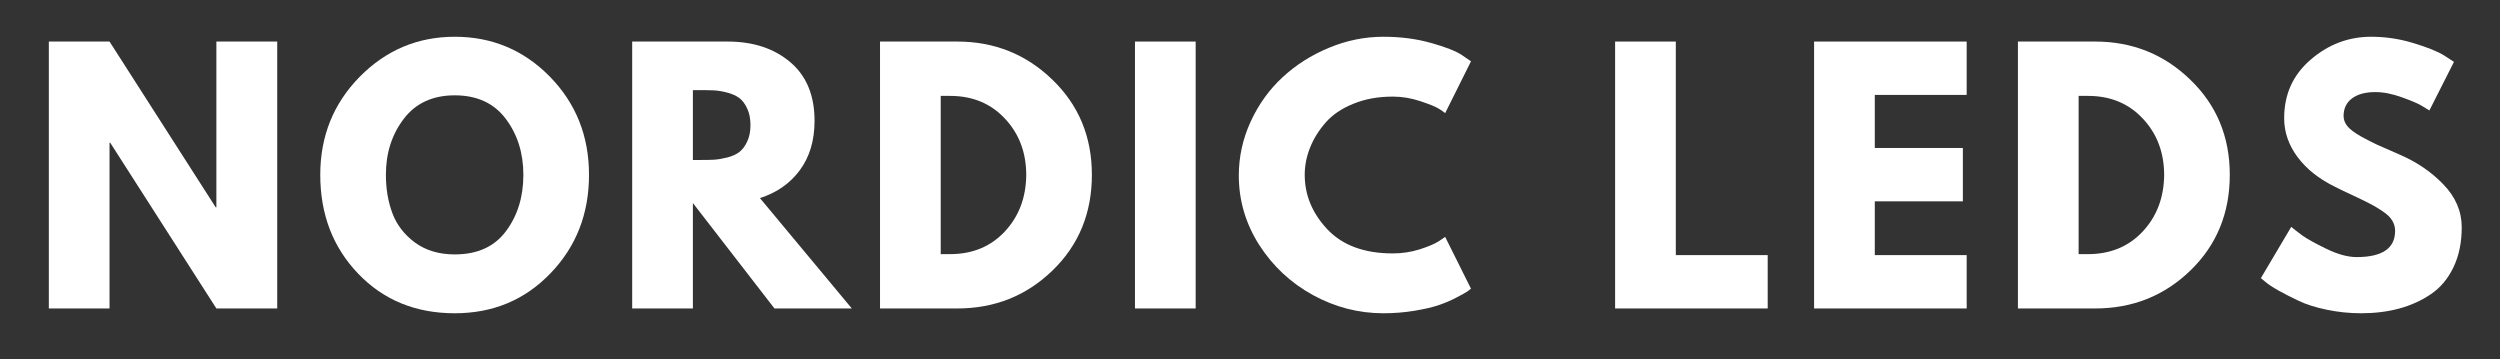 <?xml version="1.0" encoding="UTF-8"?> <svg xmlns="http://www.w3.org/2000/svg" xmlns:xlink="http://www.w3.org/1999/xlink" width="369" zoomAndPan="magnify" viewBox="0 0 276.75 39.75" height="53" preserveAspectRatio="xMidYMid meet" version="1.0"><rect x="0" y="0" width="276.75" height="39.75" fill="#333333" stroke="none"/><defs><g></g></defs><g fill="#ffffff" fill-opacity="1"><g transform="translate(3.25, 34.147)"><g><path d="M 8.875 -18.344 L 8.875 0 L 2.156 0 L 2.156 -29.547 L 8.875 -29.547 L 20.625 -11.203 L 20.703 -11.203 L 20.703 -29.547 L 27.438 -29.547 L 27.438 0 L 20.703 0 L 8.953 -18.344 Z M 8.875 -18.344 "></path></g></g></g><g fill="#ffffff" fill-opacity="1"><g transform="translate(34.625, 34.147)"><g><path d="M 0.828 -14.797 C 0.828 -19.066 2.281 -22.68 5.188 -25.641 C 8.102 -28.598 11.613 -30.078 15.719 -30.078 C 19.852 -30.078 23.363 -28.602 26.25 -25.656 C 29.133 -22.707 30.578 -19.086 30.578 -14.797 C 30.578 -10.473 29.156 -6.836 26.312 -3.891 C 23.477 -0.941 19.945 0.531 15.719 0.531 C 11.395 0.531 7.832 -0.926 5.031 -3.844 C 2.227 -6.77 0.828 -10.422 0.828 -14.797 Z M 8.094 -14.797 C 8.094 -13.242 8.332 -11.828 8.812 -10.547 C 9.289 -9.266 10.125 -8.18 11.312 -7.297 C 12.508 -6.422 13.977 -5.984 15.719 -5.984 C 18.227 -5.984 20.117 -6.844 21.391 -8.562 C 22.672 -10.281 23.312 -12.359 23.312 -14.797 C 23.312 -17.203 22.66 -19.27 21.359 -21 C 20.055 -22.727 18.176 -23.594 15.719 -23.594 C 13.281 -23.594 11.398 -22.727 10.078 -21 C 8.754 -19.27 8.094 -17.203 8.094 -14.797 Z M 8.094 -14.797 "></path></g></g></g><g fill="#ffffff" fill-opacity="1"><g transform="translate(67.827, 34.147)"><g><path d="M 2.156 -29.547 L 12.719 -29.547 C 15.551 -29.547 17.863 -28.785 19.656 -27.266 C 21.445 -25.754 22.344 -23.586 22.344 -20.766 C 22.344 -18.598 21.801 -16.781 20.719 -15.312 C 19.633 -13.844 18.16 -12.812 16.297 -12.219 L 26.469 0 L 17.906 0 L 8.875 -11.672 L 8.875 0 L 2.156 0 Z M 8.875 -16.438 L 9.672 -16.438 C 10.285 -16.438 10.805 -16.445 11.234 -16.469 C 11.672 -16.5 12.16 -16.582 12.703 -16.719 C 13.254 -16.863 13.695 -17.066 14.031 -17.328 C 14.375 -17.598 14.66 -17.984 14.891 -18.484 C 15.129 -18.984 15.25 -19.586 15.25 -20.297 C 15.25 -21.016 15.129 -21.625 14.891 -22.125 C 14.66 -22.633 14.375 -23.02 14.031 -23.281 C 13.695 -23.539 13.254 -23.742 12.703 -23.891 C 12.16 -24.035 11.672 -24.117 11.234 -24.141 C 10.805 -24.16 10.285 -24.172 9.672 -24.172 L 8.875 -24.172 Z M 8.875 -16.438 "></path></g></g></g><g fill="#ffffff" fill-opacity="1"><g transform="translate(95.262, 34.147)"><g><path d="M 2.156 -29.547 L 10.703 -29.547 C 14.816 -29.547 18.328 -28.141 21.234 -25.328 C 24.148 -22.523 25.609 -19.016 25.609 -14.797 C 25.609 -10.547 24.156 -7.016 21.25 -4.203 C 18.352 -1.398 14.836 0 10.703 0 L 2.156 0 Z M 8.875 -6.016 L 9.922 -6.016 C 12.379 -6.016 14.391 -6.844 15.953 -8.5 C 17.516 -10.164 18.312 -12.25 18.344 -14.75 C 18.344 -17.258 17.555 -19.348 15.984 -21.016 C 14.422 -22.691 12.398 -23.531 9.922 -23.531 L 8.875 -23.531 Z M 8.875 -6.016 "></path></g></g></g><g fill="#ffffff" fill-opacity="1"><g transform="translate(123.485, 34.147)"><g><path d="M 8.875 -29.547 L 8.875 0 L 2.156 0 L 2.156 -29.547 Z M 8.875 -29.547 "></path></g></g></g><g fill="#ffffff" fill-opacity="1"><g transform="translate(136.308, 34.147)"><g><path d="M 17.875 -6.094 C 18.895 -6.094 19.891 -6.242 20.859 -6.547 C 21.828 -6.859 22.535 -7.16 22.984 -7.453 L 23.672 -7.922 L 26.531 -2.188 C 26.438 -2.113 26.305 -2.016 26.141 -1.891 C 25.973 -1.773 25.582 -1.555 24.969 -1.234 C 24.363 -0.91 23.711 -0.629 23.016 -0.391 C 22.328 -0.148 21.422 0.062 20.297 0.25 C 19.18 0.438 18.023 0.531 16.828 0.531 C 14.086 0.531 11.488 -0.141 9.031 -1.484 C 6.57 -2.836 4.586 -4.691 3.078 -7.047 C 1.578 -9.41 0.828 -11.969 0.828 -14.719 C 0.828 -16.789 1.266 -18.781 2.141 -20.688 C 3.023 -22.602 4.203 -24.238 5.672 -25.594 C 7.141 -26.957 8.852 -28.047 10.812 -28.859 C 12.77 -29.672 14.773 -30.078 16.828 -30.078 C 18.742 -30.078 20.504 -29.848 22.109 -29.391 C 23.723 -28.941 24.863 -28.492 25.531 -28.047 L 26.531 -27.359 L 23.672 -21.625 C 23.504 -21.77 23.254 -21.941 22.922 -22.141 C 22.586 -22.348 21.914 -22.617 20.906 -22.953 C 19.906 -23.285 18.895 -23.453 17.875 -23.453 C 16.25 -23.453 14.789 -23.188 13.5 -22.656 C 12.207 -22.133 11.188 -21.441 10.438 -20.578 C 9.688 -19.723 9.113 -18.801 8.719 -17.812 C 8.32 -16.82 8.125 -15.816 8.125 -14.797 C 8.125 -12.547 8.961 -10.531 10.641 -8.75 C 12.328 -6.977 14.738 -6.094 17.875 -6.094 Z M 17.875 -6.094 "></path></g></g></g><g fill="#ffffff" fill-opacity="1"><g transform="translate(165.068, 34.147)"><g></g></g></g><g fill="#ffffff" fill-opacity="1"><g transform="translate(176.637, 34.147)"><g><path d="M 8.875 -29.547 L 8.875 -5.906 L 19.047 -5.906 L 19.047 0 L 2.156 0 L 2.156 -29.547 Z M 8.875 -29.547 "></path></g></g></g><g fill="#ffffff" fill-opacity="1"><g transform="translate(198.664, 34.147)"><g><path d="M 19.047 -29.547 L 19.047 -23.641 L 8.875 -23.641 L 8.875 -17.766 L 18.625 -17.766 L 18.625 -11.859 L 8.875 -11.859 L 8.875 -5.906 L 19.047 -5.906 L 19.047 0 L 2.156 0 L 2.156 -29.547 Z M 19.047 -29.547 "></path></g></g></g><g fill="#ffffff" fill-opacity="1"><g transform="translate(221.228, 34.147)"><g><path d="M 2.156 -29.547 L 10.703 -29.547 C 14.816 -29.547 18.328 -28.141 21.234 -25.328 C 24.148 -22.523 25.609 -19.016 25.609 -14.797 C 25.609 -10.547 24.156 -7.016 21.25 -4.203 C 18.352 -1.398 14.836 0 10.703 0 L 2.156 0 Z M 8.875 -6.016 L 9.922 -6.016 C 12.379 -6.016 14.391 -6.844 15.953 -8.5 C 17.516 -10.164 18.312 -12.25 18.344 -14.75 C 18.344 -17.258 17.555 -19.348 15.984 -21.016 C 14.422 -22.691 12.398 -23.531 9.922 -23.531 L 8.875 -23.531 Z M 8.875 -6.016 "></path></g></g></g><g fill="#ffffff" fill-opacity="1"><g transform="translate(249.451, 34.147)"><g><path d="M 13.031 -30.078 C 14.633 -30.078 16.195 -29.844 17.719 -29.375 C 19.25 -28.914 20.383 -28.457 21.125 -28 L 22.203 -27.297 L 19.484 -21.922 C 19.266 -22.055 18.961 -22.238 18.578 -22.469 C 18.203 -22.695 17.488 -23 16.438 -23.375 C 15.383 -23.758 14.406 -23.953 13.5 -23.953 C 12.375 -23.953 11.504 -23.711 10.891 -23.234 C 10.285 -22.766 9.984 -22.125 9.984 -21.312 C 9.984 -20.906 10.125 -20.523 10.406 -20.172 C 10.695 -19.828 11.188 -19.457 11.875 -19.062 C 12.57 -18.676 13.18 -18.363 13.703 -18.125 C 14.234 -17.883 15.051 -17.523 16.156 -17.047 C 18.062 -16.234 19.688 -15.129 21.031 -13.734 C 22.383 -12.336 23.062 -10.754 23.062 -8.984 C 23.062 -7.297 22.754 -5.816 22.141 -4.547 C 21.535 -3.285 20.703 -2.297 19.641 -1.578 C 18.578 -0.859 17.398 -0.328 16.109 0.016 C 14.828 0.359 13.43 0.531 11.922 0.531 C 10.629 0.531 9.363 0.398 8.125 0.141 C 6.883 -0.117 5.848 -0.445 5.016 -0.844 C 4.18 -1.238 3.426 -1.625 2.75 -2 C 2.082 -2.383 1.598 -2.707 1.297 -2.969 L 0.828 -3.359 L 4.188 -9.031 C 4.477 -8.789 4.875 -8.484 5.375 -8.109 C 5.875 -7.742 6.758 -7.25 8.031 -6.625 C 9.312 -6 10.441 -5.688 11.422 -5.688 C 14.266 -5.688 15.688 -6.656 15.688 -8.594 C 15.688 -9 15.582 -9.375 15.375 -9.719 C 15.176 -10.07 14.816 -10.422 14.297 -10.766 C 13.785 -11.109 13.332 -11.379 12.938 -11.578 C 12.551 -11.785 11.91 -12.098 11.016 -12.516 C 10.117 -12.93 9.457 -13.25 9.031 -13.469 C 7.238 -14.352 5.852 -15.457 4.875 -16.781 C 3.895 -18.102 3.406 -19.531 3.406 -21.062 C 3.406 -23.707 4.383 -25.867 6.344 -27.547 C 8.301 -29.234 10.531 -30.078 13.031 -30.078 Z M 13.031 -30.078 "></path></g></g></g></svg> 